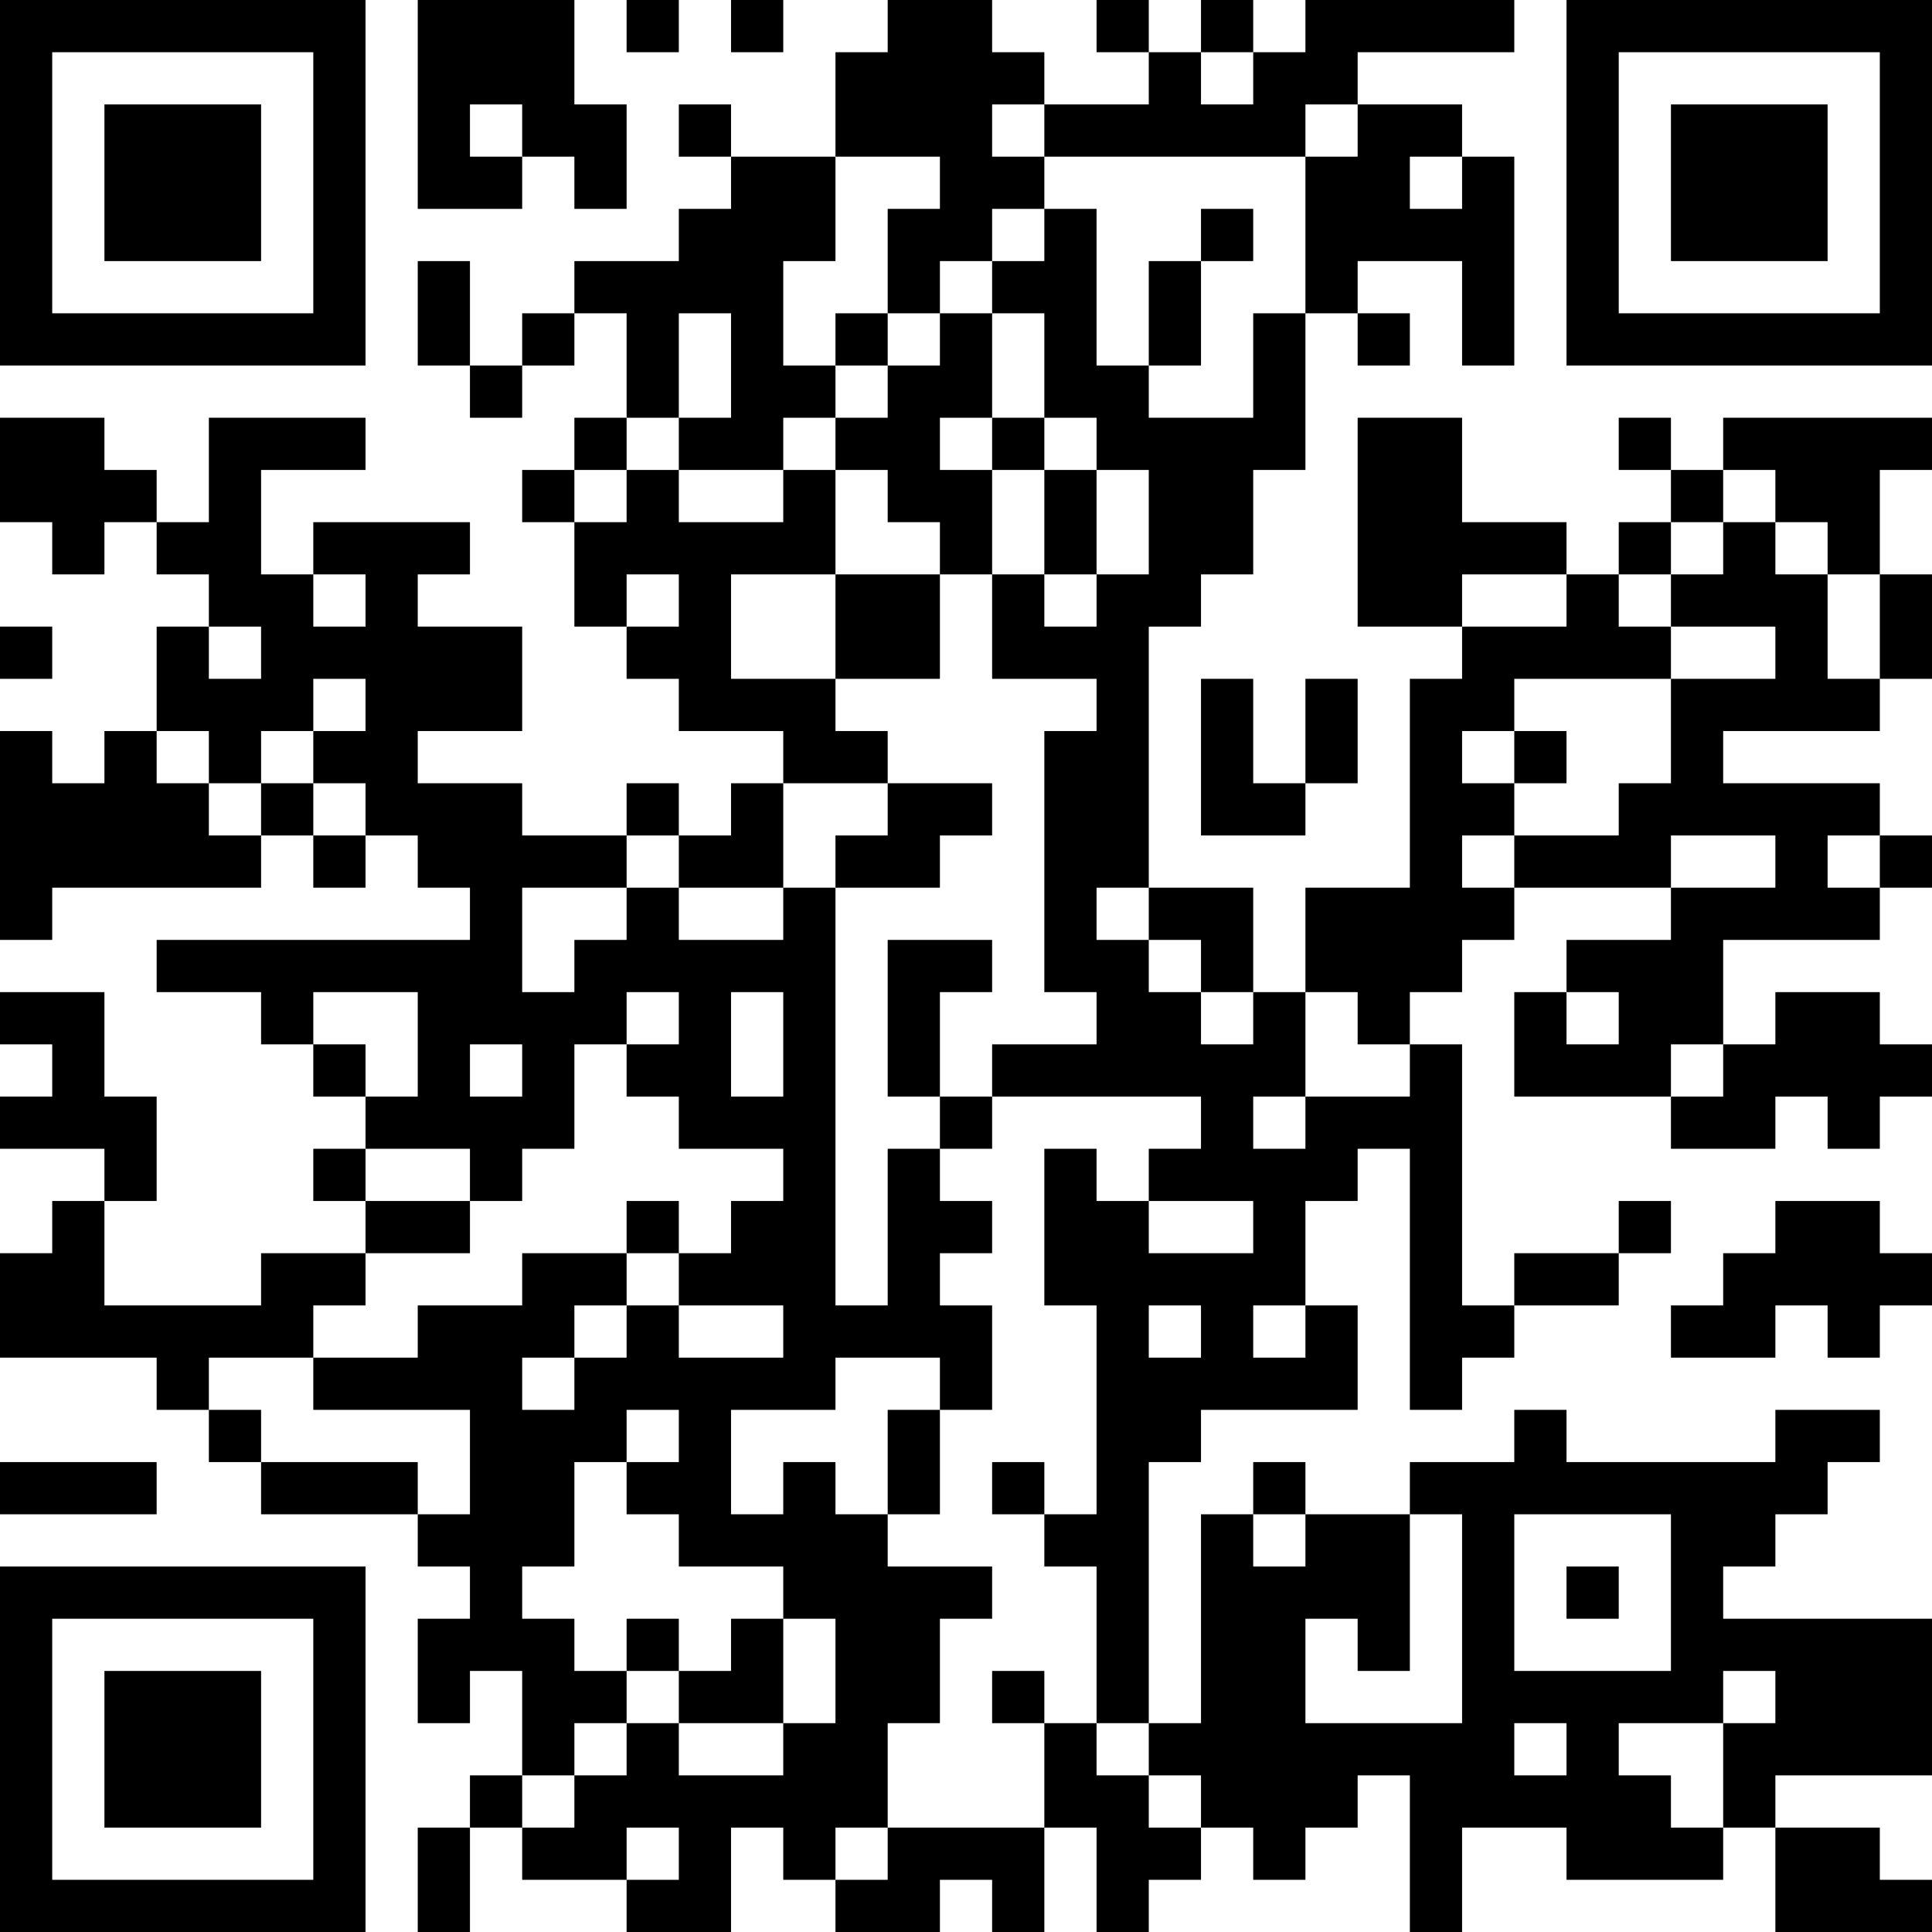 <?xml version="1.0" encoding="UTF-8"?>
<svg xmlns="http://www.w3.org/2000/svg" version="1.1" width="400" height="400" viewBox="0 0 400 400"><rect x="0" y="0" width="400" height="400" fill="#ffffff"/><g transform="scale(10.811)"><g transform="translate(0,0)"><path fill-rule="evenodd" d="M8 0L8 4L10 4L10 3L11 3L11 4L12 4L12 2L11 2L11 0ZM12 0L12 1L13 1L13 0ZM14 0L14 1L15 1L15 0ZM17 0L17 1L16 1L16 3L14 3L14 2L13 2L13 3L14 3L14 4L13 4L13 5L11 5L11 6L10 6L10 7L9 7L9 5L8 5L8 7L9 7L9 8L10 8L10 7L11 7L11 6L12 6L12 8L11 8L11 9L10 9L10 10L11 10L11 12L12 12L12 13L13 13L13 14L15 14L15 15L14 15L14 16L13 16L13 15L12 15L12 16L10 16L10 15L8 15L8 14L10 14L10 12L8 12L8 11L9 11L9 10L6 10L6 11L5 11L5 9L7 9L7 8L4 8L4 10L3 10L3 9L2 9L2 8L0 8L0 10L1 10L1 11L2 11L2 10L3 10L3 11L4 11L4 12L3 12L3 14L2 14L2 15L1 15L1 14L0 14L0 18L1 18L1 17L5 17L5 16L6 16L6 17L7 17L7 16L8 16L8 17L9 17L9 18L3 18L3 19L5 19L5 20L6 20L6 21L7 21L7 22L6 22L6 23L7 23L7 24L5 24L5 25L2 25L2 23L3 23L3 21L2 21L2 19L0 19L0 20L1 20L1 21L0 21L0 22L2 22L2 23L1 23L1 24L0 24L0 26L3 26L3 27L4 27L4 28L5 28L5 29L8 29L8 30L9 30L9 31L8 31L8 33L9 33L9 32L10 32L10 34L9 34L9 35L8 35L8 37L9 37L9 35L10 35L10 36L12 36L12 37L14 37L14 35L15 35L15 36L16 36L16 37L18 37L18 36L19 36L19 37L20 37L20 35L21 35L21 37L22 37L22 36L23 36L23 35L24 35L24 36L25 36L25 35L26 35L26 34L27 34L27 37L28 37L28 35L30 35L30 36L33 36L33 35L34 35L34 37L37 37L37 36L36 36L36 35L34 35L34 34L37 34L37 31L33 31L33 30L34 30L34 29L35 29L35 28L36 28L36 27L34 27L34 28L30 28L30 27L29 27L29 28L27 28L27 29L25 29L25 28L24 28L24 29L23 29L23 33L22 33L22 28L23 28L23 27L26 27L26 25L25 25L25 23L26 23L26 22L27 22L27 27L28 27L28 26L29 26L29 25L31 25L31 24L32 24L32 23L31 23L31 24L29 24L29 25L28 25L28 20L27 20L27 19L28 19L28 18L29 18L29 17L32 17L32 18L30 18L30 19L29 19L29 21L32 21L32 22L34 22L34 21L35 21L35 22L36 22L36 21L37 21L37 20L36 20L36 19L34 19L34 20L33 20L33 18L36 18L36 17L37 17L37 16L36 16L36 15L33 15L33 14L36 14L36 13L37 13L37 11L36 11L36 9L37 9L37 8L33 8L33 9L32 9L32 8L31 8L31 9L32 9L32 10L31 10L31 11L30 11L30 10L28 10L28 8L26 8L26 12L28 12L28 13L27 13L27 17L25 17L25 19L24 19L24 17L22 17L22 12L23 12L23 11L24 11L24 9L25 9L25 6L26 6L26 7L27 7L27 6L26 6L26 5L28 5L28 7L29 7L29 3L28 3L28 2L26 2L26 1L29 1L29 0L25 0L25 1L24 1L24 0L23 0L23 1L22 1L22 0L21 0L21 1L22 1L22 2L20 2L20 1L19 1L19 0ZM23 1L23 2L24 2L24 1ZM9 2L9 3L10 3L10 2ZM19 2L19 3L20 3L20 4L19 4L19 5L18 5L18 6L17 6L17 4L18 4L18 3L16 3L16 5L15 5L15 7L16 7L16 8L15 8L15 9L13 9L13 8L14 8L14 6L13 6L13 8L12 8L12 9L11 9L11 10L12 10L12 9L13 9L13 10L15 10L15 9L16 9L16 11L14 11L14 13L16 13L16 14L17 14L17 15L15 15L15 17L13 17L13 16L12 16L12 17L10 17L10 19L11 19L11 18L12 18L12 17L13 17L13 18L15 18L15 17L16 17L16 25L17 25L17 22L18 22L18 23L19 23L19 24L18 24L18 25L19 25L19 27L18 27L18 26L16 26L16 27L14 27L14 29L15 29L15 28L16 28L16 29L17 29L17 30L19 30L19 31L18 31L18 33L17 33L17 35L16 35L16 36L17 36L17 35L20 35L20 33L21 33L21 34L22 34L22 35L23 35L23 34L22 34L22 33L21 33L21 30L20 30L20 29L21 29L21 25L20 25L20 22L21 22L21 23L22 23L22 24L24 24L24 23L22 23L22 22L23 22L23 21L19 21L19 20L21 20L21 19L20 19L20 14L21 14L21 13L19 13L19 11L20 11L20 12L21 12L21 11L22 11L22 9L21 9L21 8L20 8L20 6L19 6L19 5L20 5L20 4L21 4L21 7L22 7L22 8L24 8L24 6L25 6L25 3L26 3L26 2L25 2L25 3L20 3L20 2ZM27 3L27 4L28 4L28 3ZM23 4L23 5L22 5L22 7L23 7L23 5L24 5L24 4ZM16 6L16 7L17 7L17 8L16 8L16 9L17 9L17 10L18 10L18 11L16 11L16 13L18 13L18 11L19 11L19 9L20 9L20 11L21 11L21 9L20 9L20 8L19 8L19 6L18 6L18 7L17 7L17 6ZM18 8L18 9L19 9L19 8ZM33 9L33 10L32 10L32 11L31 11L31 12L32 12L32 13L29 13L29 14L28 14L28 15L29 15L29 16L28 16L28 17L29 17L29 16L31 16L31 15L32 15L32 13L34 13L34 12L32 12L32 11L33 11L33 10L34 10L34 11L35 11L35 13L36 13L36 11L35 11L35 10L34 10L34 9ZM6 11L6 12L7 12L7 11ZM12 11L12 12L13 12L13 11ZM28 11L28 12L30 12L30 11ZM0 12L0 13L1 13L1 12ZM4 12L4 13L5 13L5 12ZM6 13L6 14L5 14L5 15L4 15L4 14L3 14L3 15L4 15L4 16L5 16L5 15L6 15L6 16L7 16L7 15L6 15L6 14L7 14L7 13ZM23 13L23 16L25 16L25 15L26 15L26 13L25 13L25 15L24 15L24 13ZM29 14L29 15L30 15L30 14ZM17 15L17 16L16 16L16 17L18 17L18 16L19 16L19 15ZM32 16L32 17L34 17L34 16ZM35 16L35 17L36 17L36 16ZM21 17L21 18L22 18L22 19L23 19L23 20L24 20L24 19L23 19L23 18L22 18L22 17ZM17 18L17 21L18 21L18 22L19 22L19 21L18 21L18 19L19 19L19 18ZM6 19L6 20L7 20L7 21L8 21L8 19ZM12 19L12 20L11 20L11 22L10 22L10 23L9 23L9 22L7 22L7 23L9 23L9 24L7 24L7 25L6 25L6 26L4 26L4 27L5 27L5 28L8 28L8 29L9 29L9 27L6 27L6 26L8 26L8 25L10 25L10 24L12 24L12 25L11 25L11 26L10 26L10 27L11 27L11 26L12 26L12 25L13 25L13 26L15 26L15 25L13 25L13 24L14 24L14 23L15 23L15 22L13 22L13 21L12 21L12 20L13 20L13 19ZM14 19L14 21L15 21L15 19ZM25 19L25 21L24 21L24 22L25 22L25 21L27 21L27 20L26 20L26 19ZM30 19L30 20L31 20L31 19ZM9 20L9 21L10 21L10 20ZM32 20L32 21L33 21L33 20ZM12 23L12 24L13 24L13 23ZM34 23L34 24L33 24L33 25L32 25L32 26L34 26L34 25L35 25L35 26L36 26L36 25L37 25L37 24L36 24L36 23ZM22 25L22 26L23 26L23 25ZM24 25L24 26L25 26L25 25ZM12 27L12 28L11 28L11 30L10 30L10 31L11 31L11 32L12 32L12 33L11 33L11 34L10 34L10 35L11 35L11 34L12 34L12 33L13 33L13 34L15 34L15 33L16 33L16 31L15 31L15 30L13 30L13 29L12 29L12 28L13 28L13 27ZM17 27L17 29L18 29L18 27ZM0 28L0 29L3 29L3 28ZM19 28L19 29L20 29L20 28ZM24 29L24 30L25 30L25 29ZM27 29L27 32L26 32L26 31L25 31L25 33L28 33L28 29ZM29 29L29 32L32 32L32 29ZM30 30L30 31L31 31L31 30ZM12 31L12 32L13 32L13 33L15 33L15 31L14 31L14 32L13 32L13 31ZM19 32L19 33L20 33L20 32ZM33 32L33 33L31 33L31 34L32 34L32 35L33 35L33 33L34 33L34 32ZM29 33L29 34L30 34L30 33ZM12 35L12 36L13 36L13 35ZM0 0L0 7L7 7L7 0ZM1 1L1 6L6 6L6 1ZM2 2L2 5L5 5L5 2ZM30 0L30 7L37 7L37 0ZM31 1L31 6L36 6L36 1ZM32 2L32 5L35 5L35 2ZM0 30L0 37L7 37L7 30ZM1 31L1 36L6 36L6 31ZM2 32L2 35L5 35L5 32Z" fill="#000000"/></g></g></svg>
